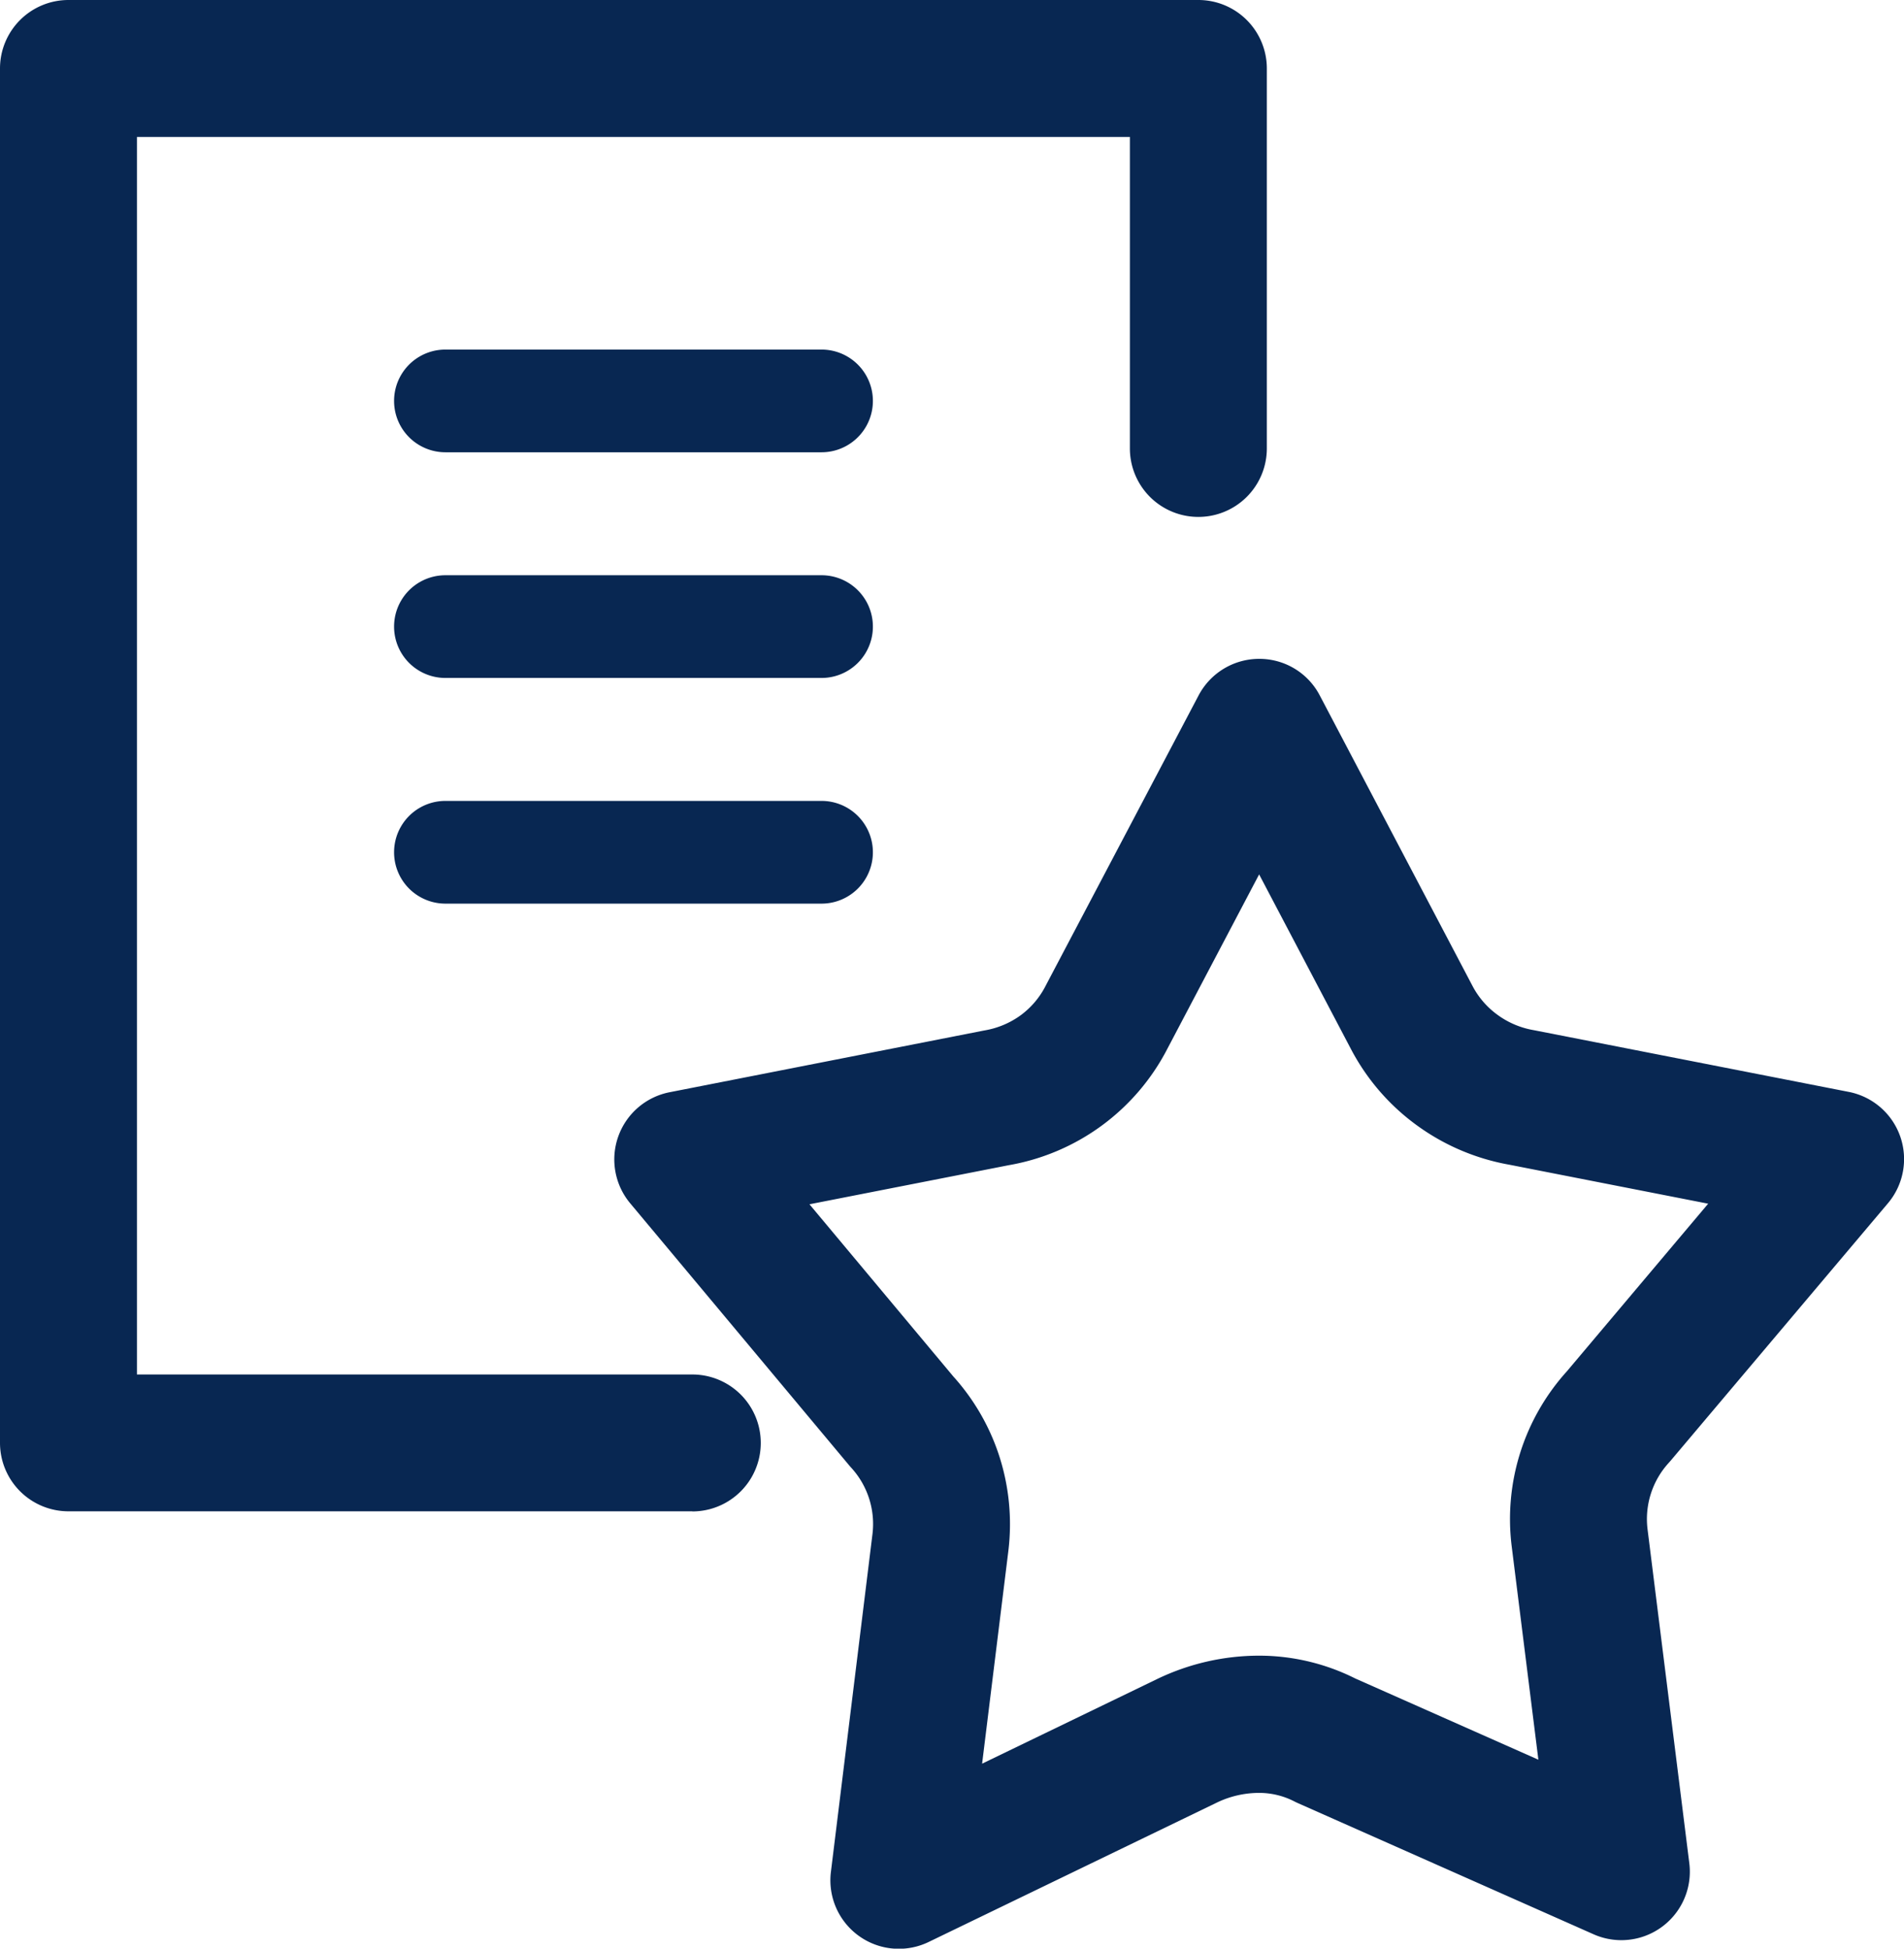 <svg xmlns="http://www.w3.org/2000/svg" width="61.507" height="62.947" viewBox="0 0 61.507 62.947">
    <g data-name="グループ 16602">
        <path d="M20.034-.8A2.2 2.2 0 0 1 21.992.382l4.917 9.352.009.017a2.7 2.7 0 0 0 .806.941 2.773 2.773 0 0 0 1.168.5l.053.01 10.133 1.986a2.212 2.212 0 0 1 1.266 3.6L33.328 25.1l-.058.066a2.693 2.693 0 0 0-.69 2.146L33.929 38.1a2.212 2.212 0 0 1-3.092 2.3l-9.543-4.233q-.061-.027-.12-.057a2.485 2.485 0 0 0-1.137-.277 3.148 3.148 0 0 0-1.357.307l-9.325 4.51A2.212 2.212 0 0 1 6.2 38.382l1.343-10.915a2.693 2.693 0 0 0-.69-2.142q-.033-.036-.064-.073l-7.074-8.466A2.212 2.212 0 0 1 .986 13.2l10.134-1.989.053-.01a2.769 2.769 0 0 0 1.164-.493 2.7 2.7 0 0 0 .8-.948l.014-.027L18.077.382A2.212 2.212 0 0 1 20.034-.8zm2.956 12.587-2.957-5.624-2.956 5.617a7.139 7.139 0 0 1-5.131 3.776l-6.439 1.263 4.648 5.563a7.106 7.106 0 0 1 1.49 2.591A7.166 7.166 0 0 1 11.934 28l-.85 6.889 5.677-2.745a7.6 7.6 0 0 1 3.269-.744 6.937 6.937 0 0 1 3.113.739l5.911 2.622-.864-6.908a7.116 7.116 0 0 1 1.781-5.634l4.568-5.419-6.421-1.259a7.215 7.215 0 0 1-3-1.28 7.141 7.141 0 0 1-2.128-2.474z" transform="translate(20.642 22.083)" style="fill:#082752"/>
        <path data-name="パス 7641" d="M21.564 48.02H1.412A2.212 2.212 0 0 1-.8 45.808V1.412A2.212 2.212 0 0 1 1.412-.8h36.5a2.212 2.212 0 0 1 2.212 2.212v12.274a2.212 2.212 0 1 1-4.424 0V3.624H3.624V43.6h17.94a2.212 2.212 0 0 1 0 4.424z" transform="translate(.8 .8)" style="fill:#082752"/>
        <path data-name="線 114" d="M13.209 2.718H1.059a1.659 1.659 0 0 1 0-3.318h12.15a1.659 1.659 0 1 1 0 3.318z" transform="translate(13.33 11.892)" style="fill:#082752"/>
        <path data-name="線 115" d="M13.209 2.718H1.059a1.659 1.659 0 0 1 0-3.318h12.15a1.659 1.659 0 1 1 0 3.318z" transform="translate(13.33 19.182)" style="fill:#082752"/>
        <path data-name="線 116" d="M13.209 2.718H1.059a1.659 1.659 0 0 1 0-3.318h12.15a1.659 1.659 0 1 1 0 3.318z" transform="translate(13.33 26.472)" style="fill:#082752"/>
    </g>
</svg>
